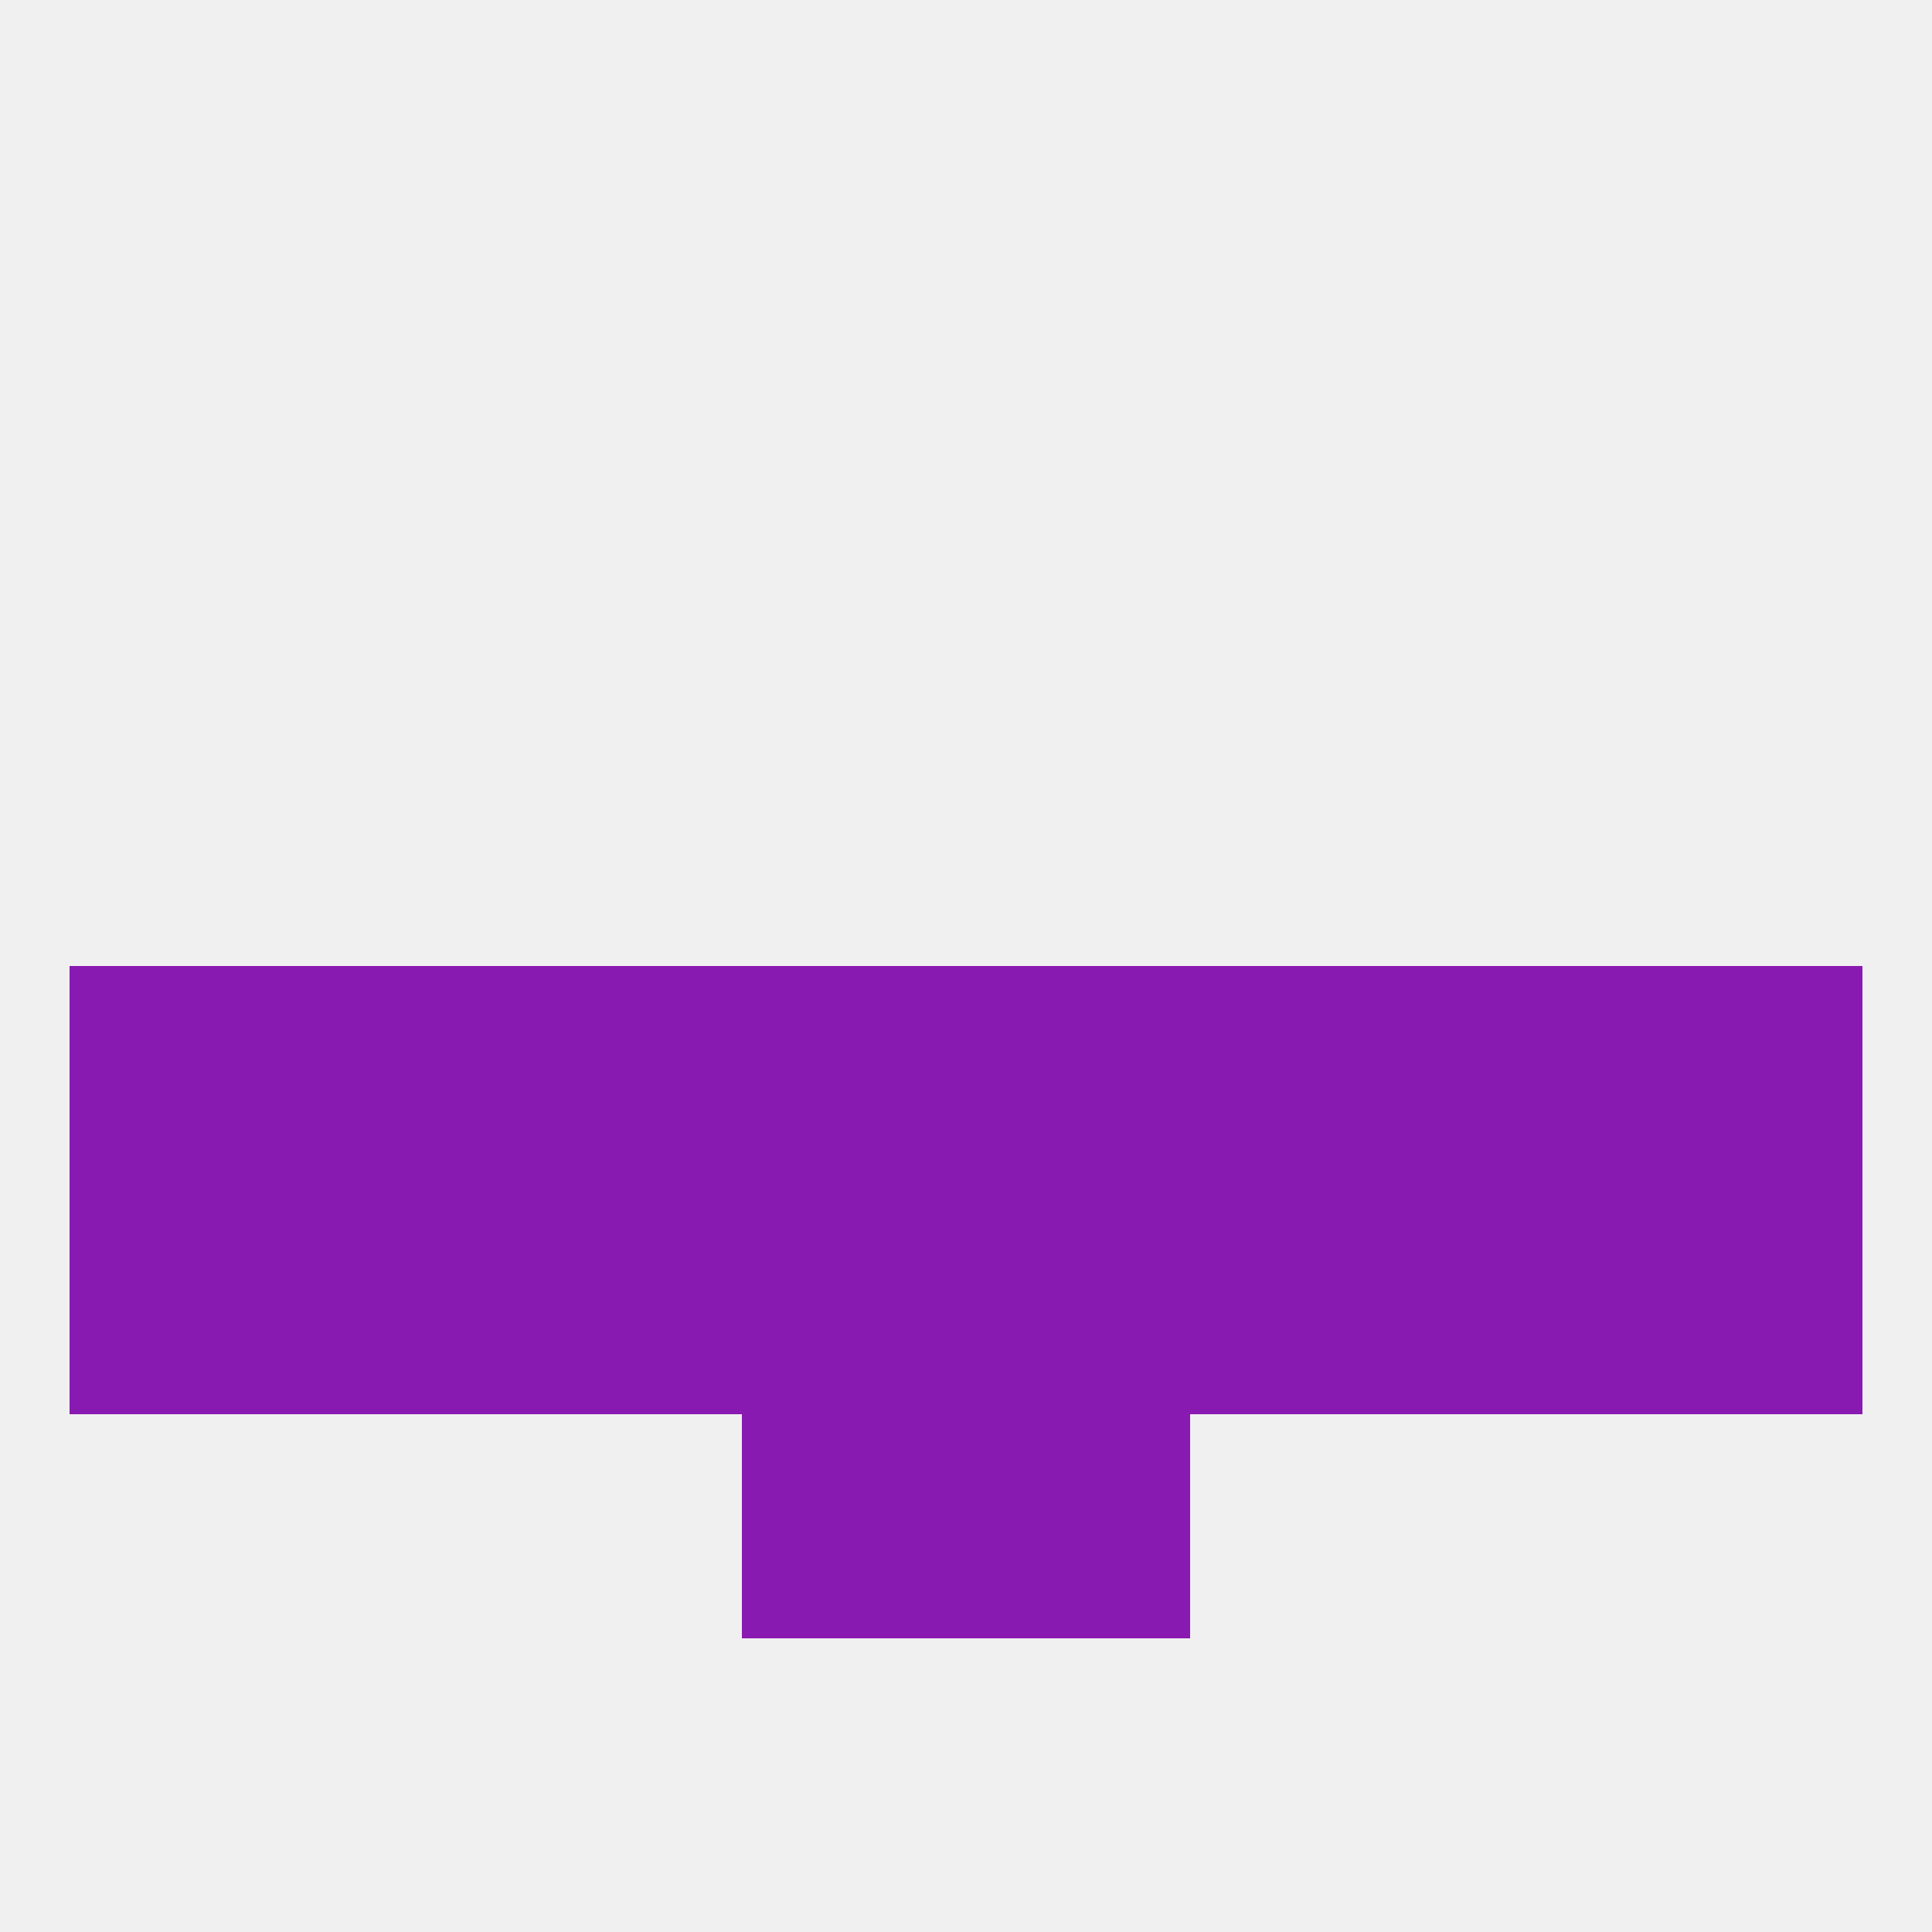 
<!--   <?xml version="1.0"?> -->
<svg version="1.1" baseprofile="full" xmlns="http://www.w3.org/2000/svg" xmlns:xlink="http://www.w3.org/1999/xlink" xmlns:ev="http://www.w3.org/2001/xml-events" width="250" height="250" viewBox="0 0 250 250" >
	<rect width="100%" height="100%" fill="rgba(240,240,240,255)"/>

	<rect x="212" y="125" width="29" height="29" fill="rgba(137,26,177,255)"/>
	<rect x="96" y="125" width="29" height="29" fill="rgba(137,26,177,255)"/>
	<rect x="67" y="125" width="29" height="29" fill="rgba(137,26,177,255)"/>
	<rect x="154" y="125" width="29" height="29" fill="rgba(137,26,177,255)"/>
	<rect x="9" y="125" width="29" height="29" fill="rgba(137,26,177,255)"/>
	<rect x="125" y="125" width="29" height="29" fill="rgba(137,26,177,255)"/>
	<rect x="38" y="125" width="29" height="29" fill="rgba(137,26,177,255)"/>
	<rect x="183" y="125" width="29" height="29" fill="rgba(137,26,177,255)"/>
	<rect x="183" y="154" width="29" height="29" fill="rgba(137,26,177,255)"/>
	<rect x="9" y="154" width="29" height="29" fill="rgba(137,26,177,255)"/>
	<rect x="212" y="154" width="29" height="29" fill="rgba(137,26,177,255)"/>
	<rect x="96" y="154" width="29" height="29" fill="rgba(137,26,177,255)"/>
	<rect x="125" y="154" width="29" height="29" fill="rgba(137,26,177,255)"/>
	<rect x="38" y="154" width="29" height="29" fill="rgba(137,26,177,255)"/>
	<rect x="67" y="154" width="29" height="29" fill="rgba(137,26,177,255)"/>
	<rect x="154" y="154" width="29" height="29" fill="rgba(137,26,177,255)"/>
	<rect x="96" y="183" width="29" height="29" fill="rgba(137,26,177,255)"/>
	<rect x="125" y="183" width="29" height="29" fill="rgba(137,26,177,255)"/>
</svg>